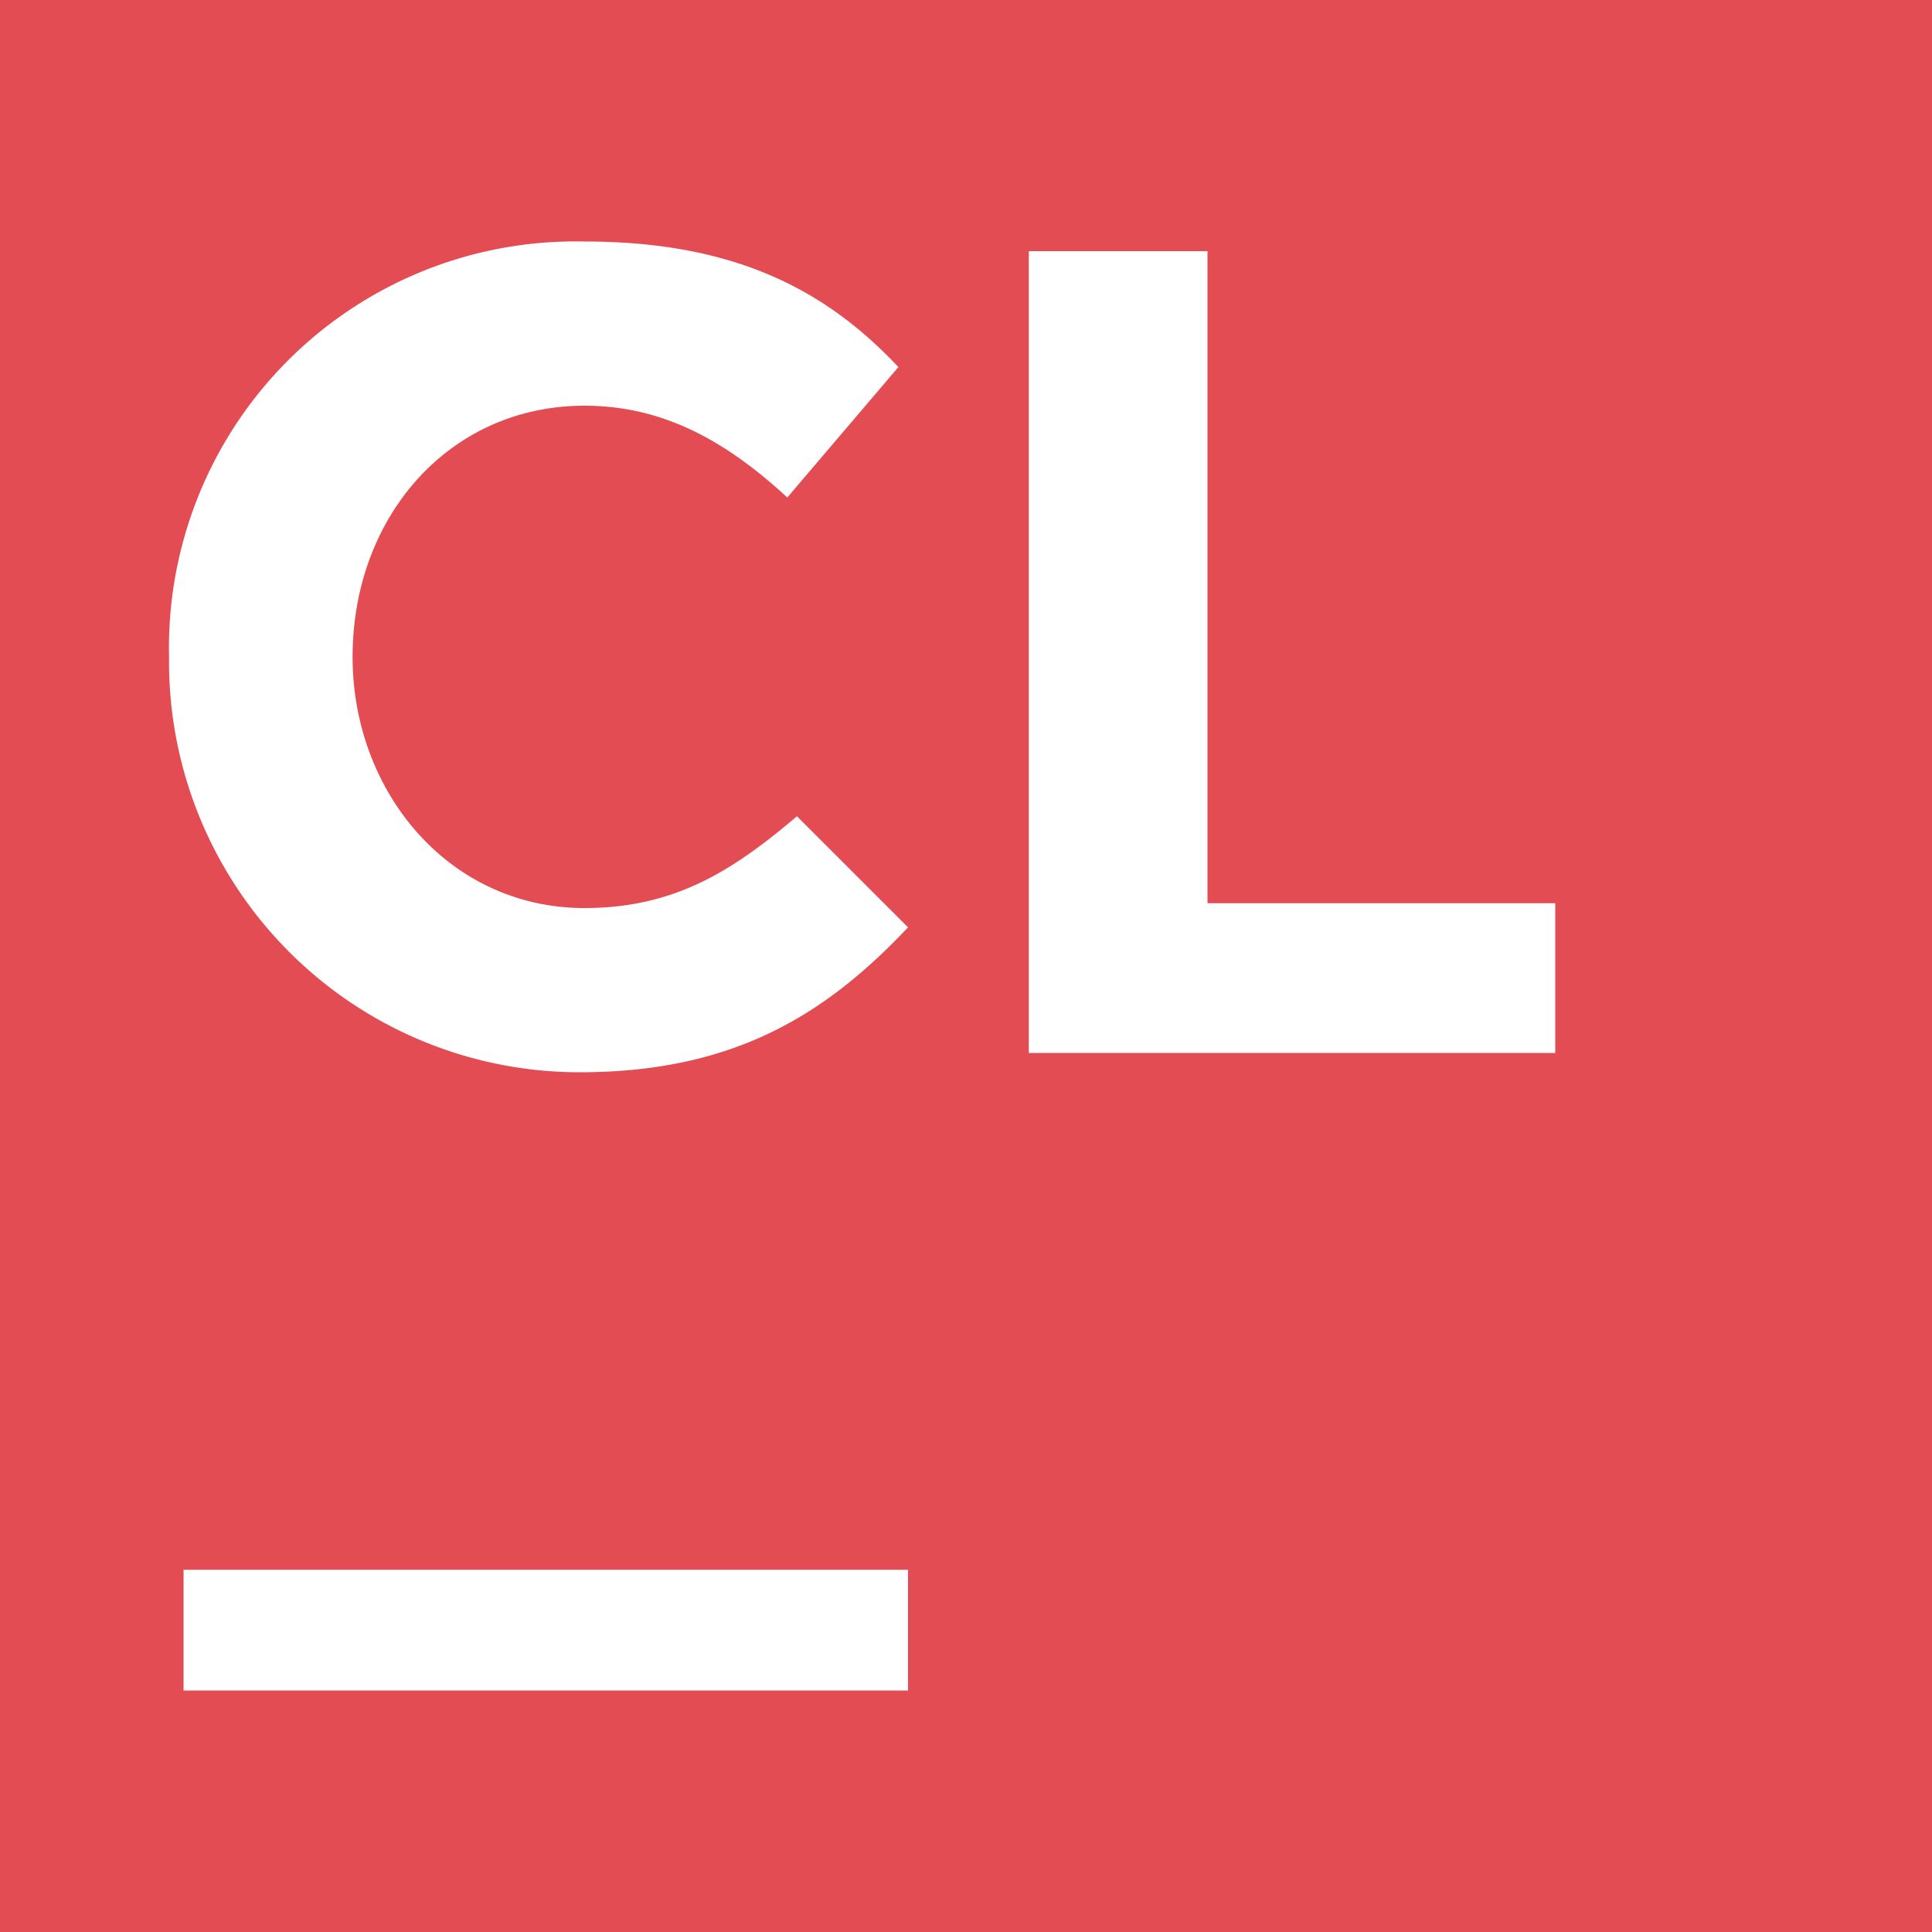 <svg role="img" width="32px" height="32px" viewBox="0 0 24 24" xmlns="http://www.w3.org/2000/svg"><title>CLion</title><path fill="#e44c53" d="M0 0v24h24V0H0zm7.041 3a5.049 5.049 0 0 1 .219 0c1.86 0 3 .6 3.9 1.56L9.78 6.18C9 5.46 8.22 5.04 7.26 5.04c-1.68 0-2.88 1.38-2.88 3.12 0 1.68 1.2 3.12 2.88 3.12 1.14 0 1.86-.48 2.64-1.14l1.38 1.38c-1.02 1.08-2.16 1.8-4.08 1.8a5.1 5.1 0 0 1-5.1-5.16A5.049 5.049 0 0 1 7.04 3zm5.738.12H15v8.1h4.32v1.86h-6.54V3.12zM2.28 19.5h9V21h-9v-1.5Z"/></svg>